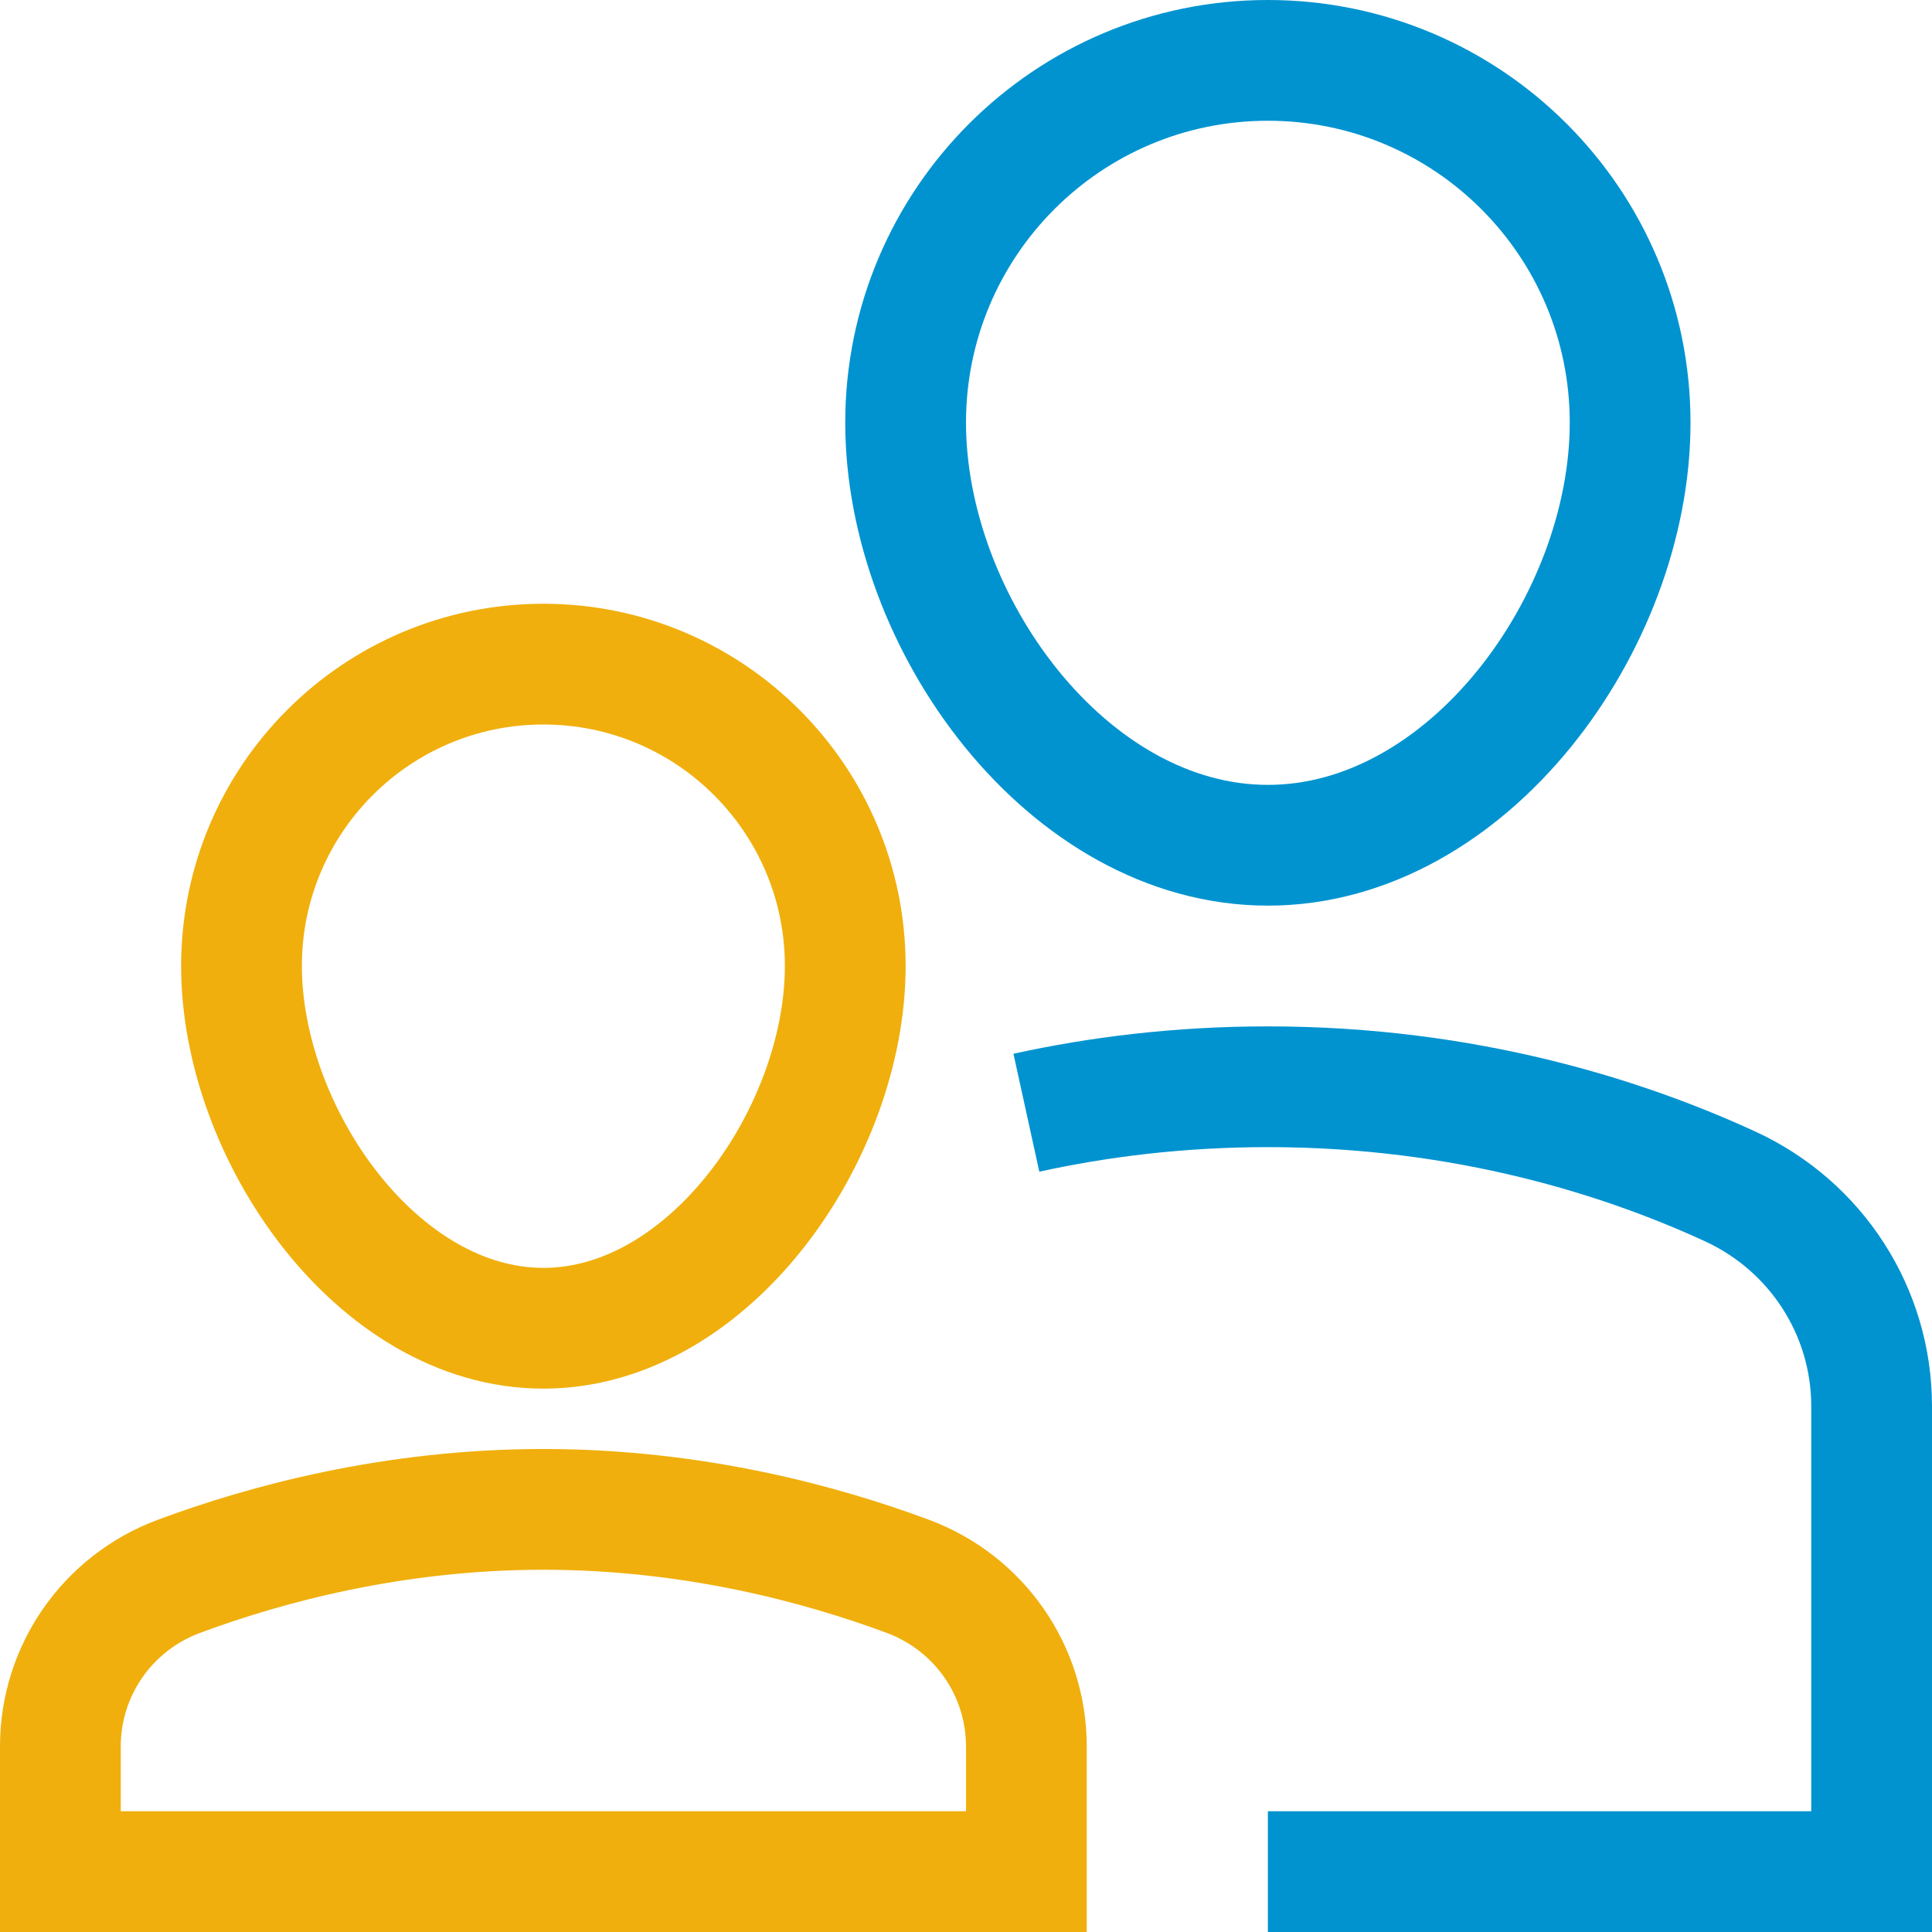 <svg width="32" height="32" viewBox="0 0 32 32" fill="none" xmlns="http://www.w3.org/2000/svg">
<g clip-path="url(#clip0_95_2572)">
<path d="M15 7C15 3.686 17.686 1 21 1C24.314 1 27 3.686 27 7C27 10.314 24.314 14 21 14C17.686 14 15 10.314 15 7Z" stroke="#0093d0" stroke-width="2" stroke-miterlimit="10" stroke-linecap="square"/>
<path d="M17 18.43C18.185 18.17 19.525 18 21 18C24.301 18 26.926 18.854 28.657 19.651C30.083 20.307 31 21.723 31 23.293V31H21" stroke="#0093d0" stroke-width="2" stroke-miterlimit="10"/>
<path d="M4 16C4 13.239 6.239 11 9 11C11.761 11 14 13.239 14 16C14 18.761 11.761 22 9 22C6.239 22 4 18.761 4 16Z" stroke="#f0af0c" stroke-width="2" stroke-miterlimit="10" stroke-linecap="square"/>
<path d="M17 28.926C17 27.668 16.218 26.549 15.039 26.11C13.605 25.576 11.483 25 9 25C6.517 25 4.395 25.576 2.961 26.11C1.782 26.549 1 27.668 1 28.926V31H17V28.926Z" stroke="#f0af0c" stroke-width="2" stroke-miterlimit="10" stroke-linecap="square"/>
</g>
<defs>
<clipPath id="clip0_95_2572">
<rect width="32" height="32" fill="white"/>
</clipPath>
</defs>
</svg>
